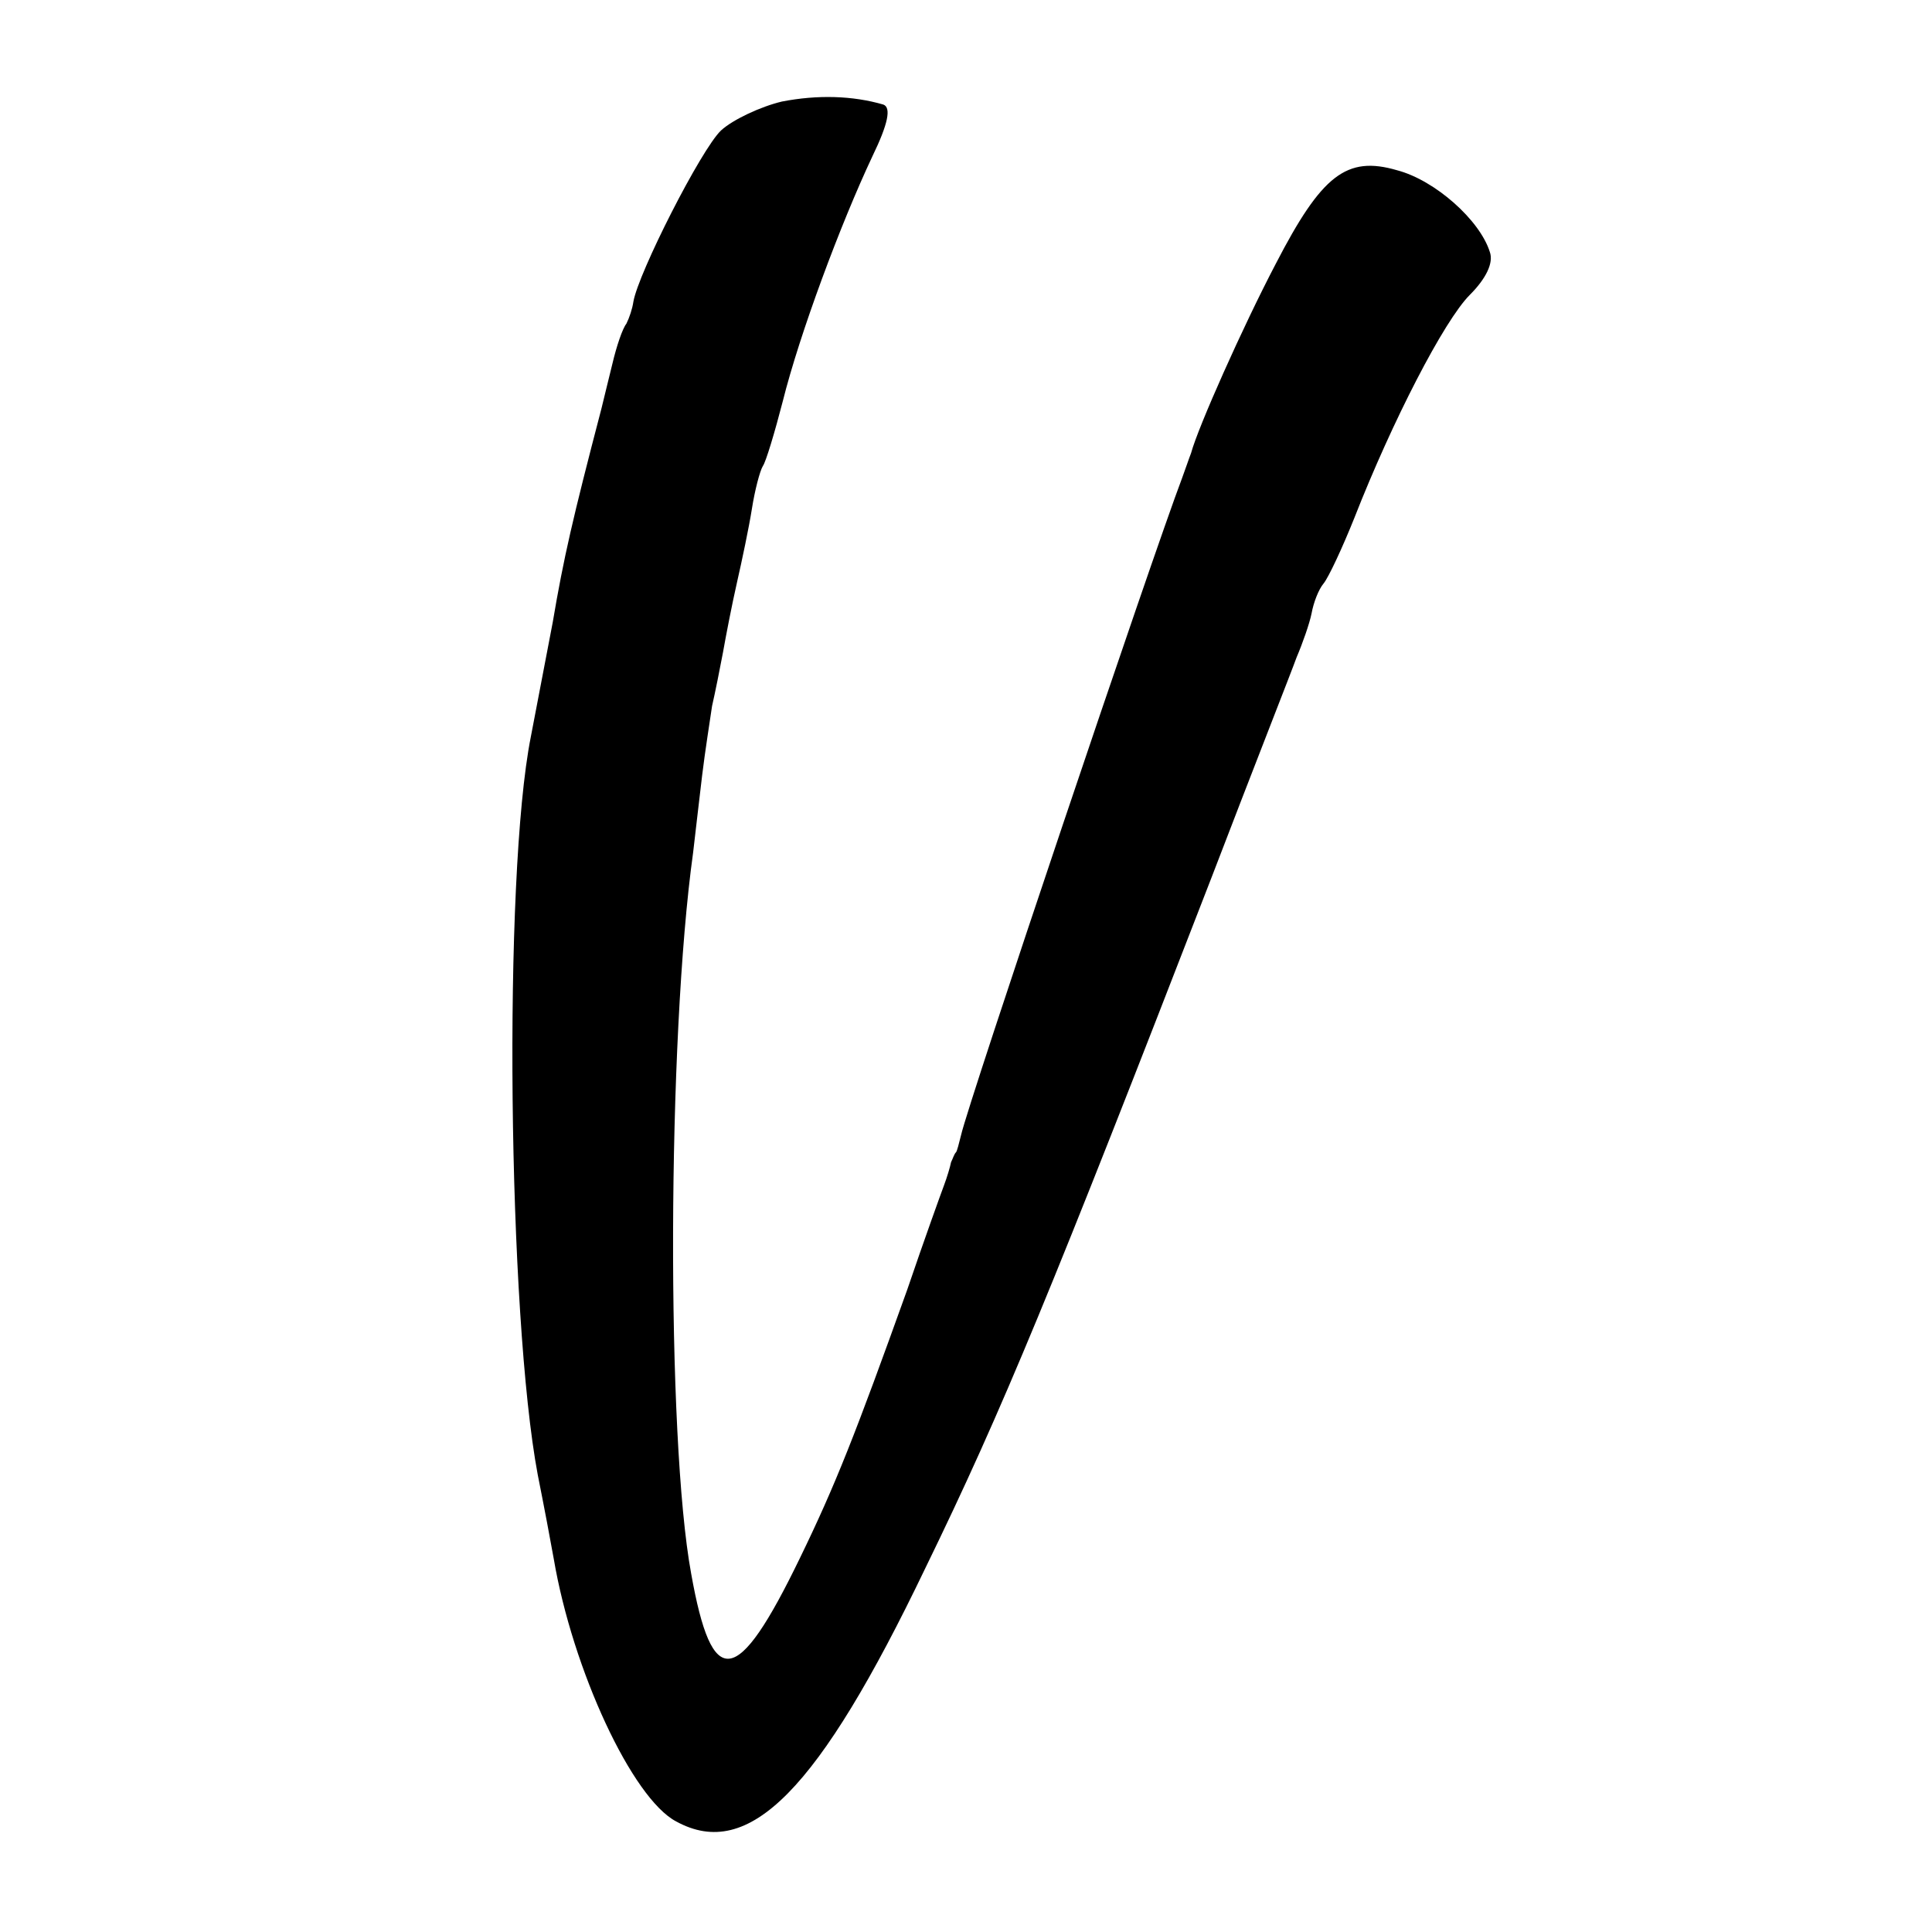 <?xml version="1.0" standalone="no"?>
<!DOCTYPE svg PUBLIC "-//W3C//DTD SVG 20010904//EN"
 "http://www.w3.org/TR/2001/REC-SVG-20010904/DTD/svg10.dtd">
<svg version="1.0" xmlns="http://www.w3.org/2000/svg"
 width="194pt" height="194pt" viewBox="0 0 194 194"
 preserveAspectRatio="xMidYMid meet">
<g transform="translate(0,194) scale(0.1,-0.1)"
fill="#000000" stroke="none">
<path d="M785 1838 c-21 -5 -49 -18 -61 -29 -20 -19 -83 -143 -88 -172 -1 -7
-4 -16 -7 -22 -4 -5 -10 -23 -14 -40 -4 -16 -9 -37 -11 -45 -29 -111 -38 -150
-49 -215 -3 -16 -13 -68 -22 -115 -28 -141 -23 -581 7 -741 6 -30 13 -67 16
-84 19 -112 79 -241 123 -264 73 -40 143 31 250 254 78 160 128 282 288 695
41 107 80 206 85 220 6 14 13 34 15 44 2 11 7 24 12 30 5 6 19 36 31 66 38 97
90 198 116 224 16 16 24 32 20 43 -10 32 -55 72 -93 82 -51 15 -76 -5 -122
-94 -33 -63 -78 -164 -85 -190 -2 -5 -6 -17 -9 -25 -30 -79 -215 -628 -222
-660 -2 -8 -4 -16 -5 -17 -2 -2 -3 -6 -5 -10 -1 -5 -4 -15 -7 -23 -3 -8 -20
-55 -37 -105 -52 -145 -72 -196 -108 -270 -63 -130 -88 -133 -109 -15 -25 136
-24 537 2 724 2 17 6 52 9 77 3 25 8 56 10 70 3 13 8 38 11 54 3 17 9 48 14
70 5 22 12 55 15 74 3 19 8 38 11 43 3 4 12 34 20 65 17 68 58 178 90 246 16
33 19 49 11 52 -31 9 -66 10 -102 3z"/>
</g>
</svg>

